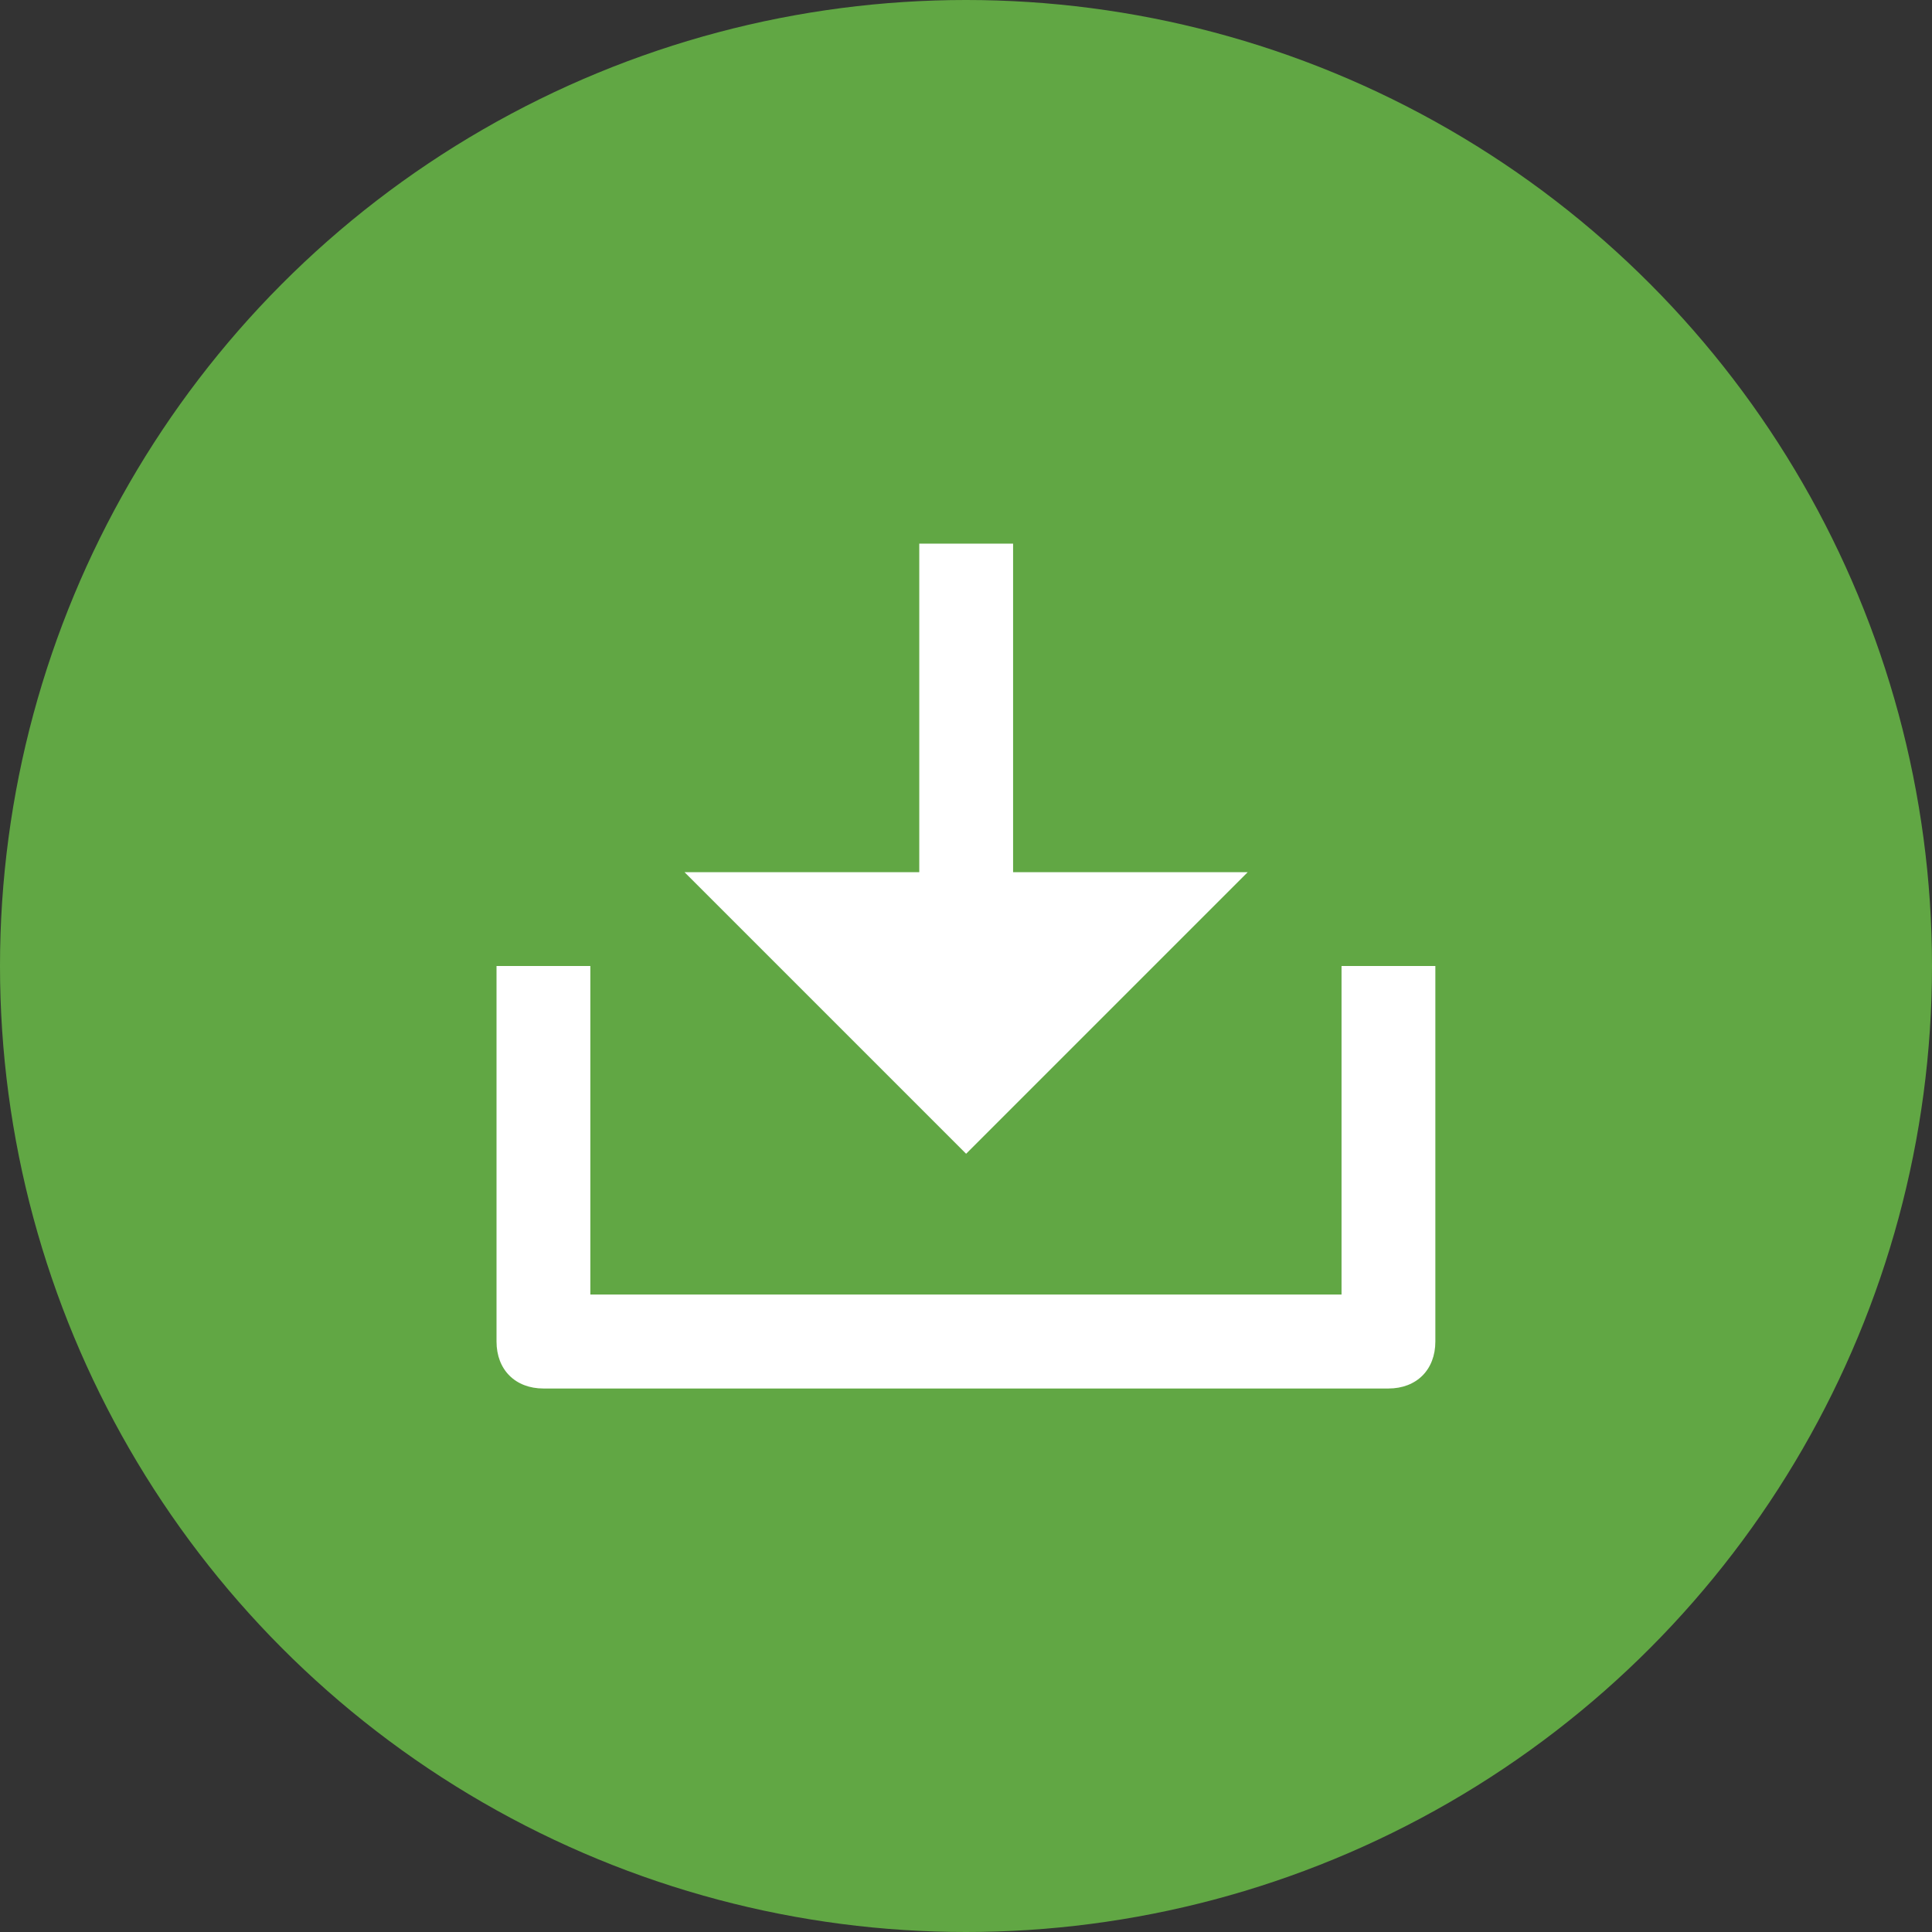 <?xml version="1.0" encoding="UTF-8"?> <svg xmlns="http://www.w3.org/2000/svg" id="Layer_1" data-name="Layer 1" viewBox="0 0 160 160"><rect x="0" y="0" width="160" height="160" fill="#333333" stroke="none"/><defs><style> .cls-1 { fill: #fff; } .cls-1, .cls-2 { stroke-width: 0px; } .cls-2 { fill: #61a744; } </style></defs><circle class="cls-2" cx="80" cy="80" r="80"></circle><path class="cls-1" d="M83.89,72.23h19.44l-23.32,23.32-23.32-23.32h19.44v-27.21h7.77v27.21ZM48.9,107.21h62.2v-27.21h7.77v31.1c0,2.33-1.55,3.89-3.89,3.89H45.01c-2.33,0-3.89-1.55-3.89-3.89v-31.1h7.77v27.21Z"></path></svg> 